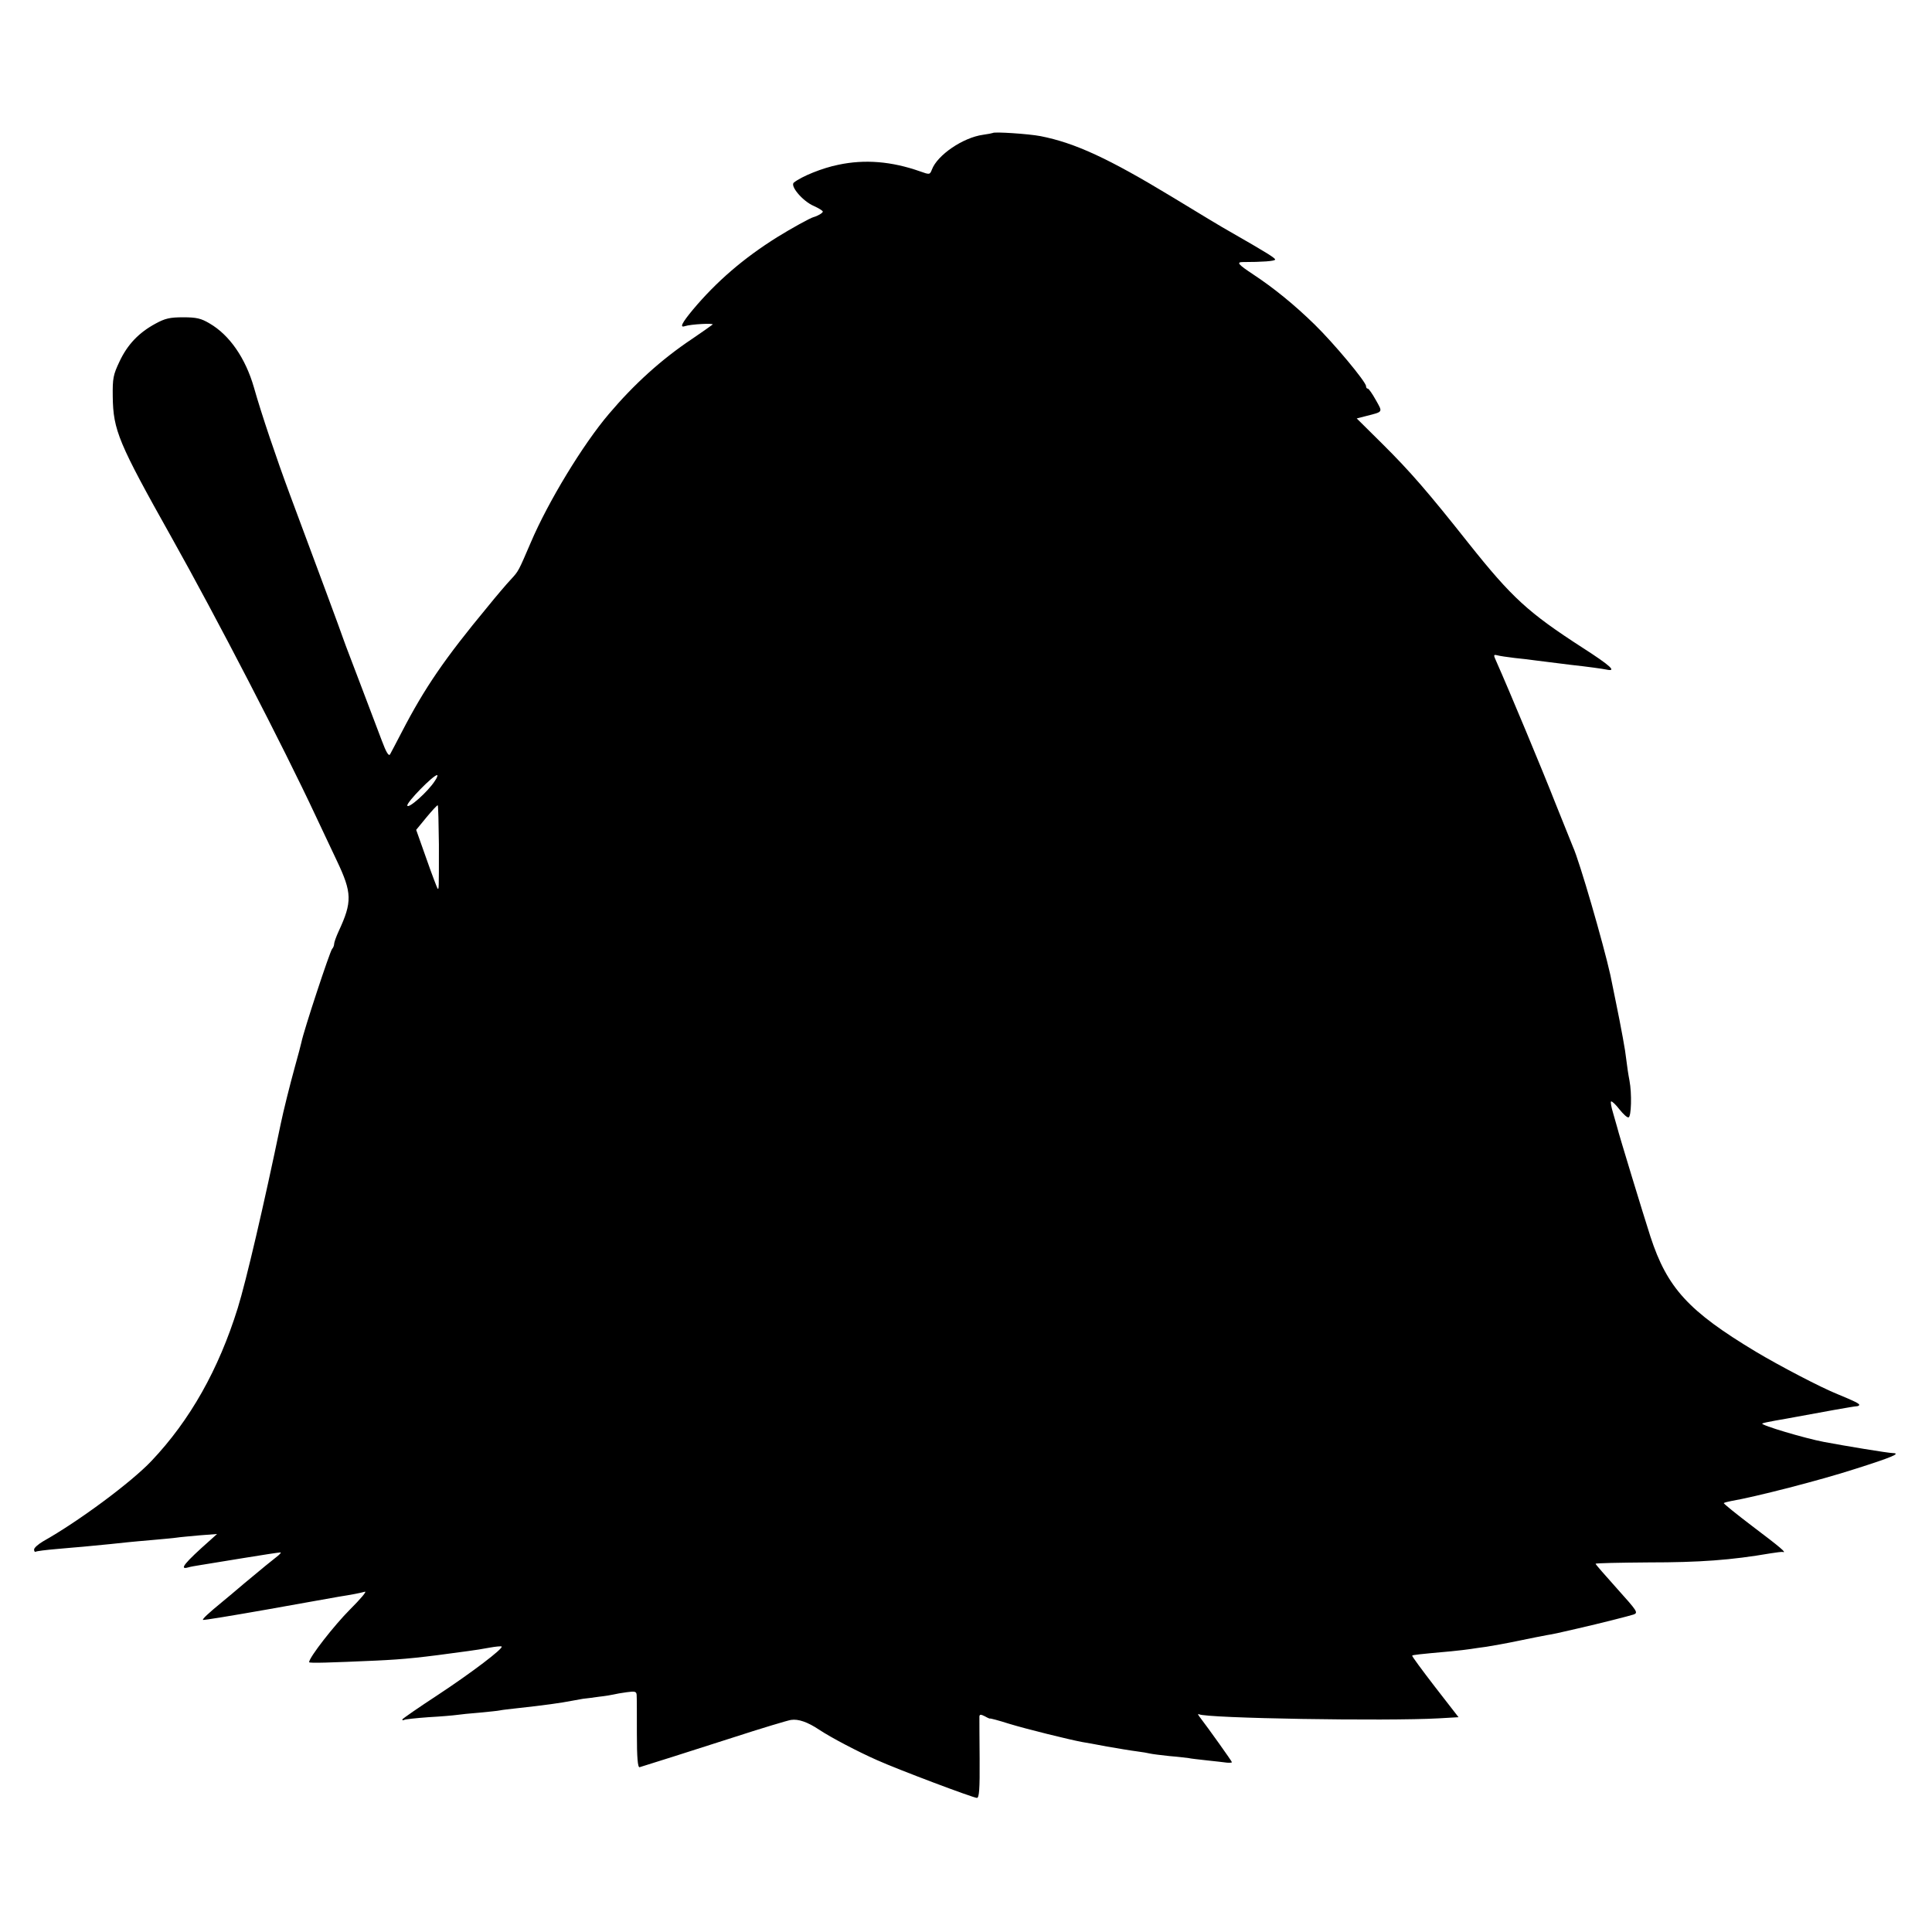 <?xml version="1.0" standalone="no"?>
<!DOCTYPE svg PUBLIC "-//W3C//DTD SVG 20010904//EN"
 "http://www.w3.org/TR/2001/REC-SVG-20010904/DTD/svg10.dtd">
<svg version="1.0" xmlns="http://www.w3.org/2000/svg"
 width="850pt" height="850pt" viewBox="0 0 850 850"
 preserveAspectRatio="xMidYMid meet">
<g transform="translate(0,850) scale(0.1,-0.1)"
fill="#000000" stroke="none">
<path d="M4368 7915 c-2 -1 -21 -5 -43 -8 -88 -12 -201 -89 -225 -153 -9 -23
-10 -23 -52 -8 -125 44 -243 54 -360 29 -70 -14 -161 -51 -195 -78 -19 -14 38
-82 87 -103 22 -10 40 -21 40 -25 0 -6 -22 -19 -40 -24 -14 -3 -102 -52 -160
-88 -149 -93 -269 -197 -372 -320 -48 -58 -59 -80 -35 -72 28 9 130 14 122 7
-6 -5 -46 -33 -90 -63 -135 -90 -256 -200 -366 -330 -115 -135 -268 -388 -343
-564 -56 -130 -54 -127 -89 -165 -18 -19 -64 -73 -102 -120 -188 -227 -276
-355 -377 -550 -24 -47 -48 -91 -52 -99 -6 -9 -17 9 -36 60 -74 196 -125 329
-142 374 -11 28 -23 61 -28 75 -8 25 -115 313 -235 635 -59 159 -125 354 -158
471 -37 128 -107 230 -195 281 -37 22 -57 27 -116 27 -59 0 -80 -5 -122 -28
-74 -40 -123 -92 -158 -166 -28 -59 -31 -74 -30 -155 2 -148 25 -203 259 -620
198 -353 491 -919 634 -1225 25 -52 66 -141 93 -197 67 -141 68 -181 8 -310
-11 -24 -20 -49 -20 -56 0 -7 -4 -17 -9 -22 -10 -12 -125 -360 -135 -411 -2
-10 -15 -59 -29 -109 -22 -80 -50 -192 -62 -250 -73 -352 -152 -691 -189 -810
-84 -270 -210 -494 -380 -673 -89 -94 -321 -266 -476 -353 -22 -13 -40 -29
-40 -36 0 -8 3 -12 7 -10 5 3 46 8 93 12 47 4 99 9 115 10 78 7 173 17 200 20
17 2 66 6 110 10 44 4 90 8 102 10 12 2 57 6 100 10 l78 6 -30 -27 c-114 -101
-139 -132 -97 -120 9 3 33 7 52 10 19 3 105 17 190 31 85 14 158 25 164 25 5
0 -4 -10 -20 -22 -33 -26 -44 -35 -139 -114 -38 -33 -81 -68 -94 -79 -67 -55
-91 -78 -88 -82 2 -2 130 19 283 46 153 28 295 52 314 56 57 9 94 16 115 22
11 3 -19 -32 -65 -78 -69 -69 -180 -211 -180 -232 0 -5 93 -2 295 7 127 6 195
13 405 42 25 3 67 10 94 15 27 5 51 7 53 5 9 -8 -132 -115 -279 -212 -87 -57
-158 -106 -158 -109 0 -4 3 -4 8 -2 4 3 52 8 107 12 55 3 111 8 125 10 14 2
59 7 100 10 41 4 82 8 90 10 8 2 44 6 80 10 111 12 190 23 235 32 17 3 39 7
50 9 11 1 43 5 70 9 28 3 57 8 65 10 8 2 34 7 58 10 36 5 42 3 43 -12 1 -10 1
-86 1 -170 0 -107 4 -150 12 -148 50 15 209 66 406 129 129 42 246 77 260 79
32 5 73 -9 124 -43 51 -34 171 -97 255 -134 91 -41 423 -166 439 -166 10 0 13
36 12 172 -1 95 -1 179 -1 186 1 10 6 10 24 1 12 -7 22 -11 22 -10 0 2 38 -8
85 -23 79 -24 262 -69 320 -80 14 -2 63 -11 110 -20 47 -8 105 -18 130 -21 25
-3 52 -8 60 -10 8 -2 47 -7 85 -11 39 -3 77 -8 85 -9 8 -2 44 -6 80 -10 36 -4
75 -8 88 -10 12 -1 22 0 22 2 0 4 -102 147 -144 202 -6 8 -6 12 -1 9 30 -18
825 -31 1056 -18 l86 5 -104 134 c-57 74 -102 135 -100 137 3 3 27 6 172 19
33 3 71 8 85 10 14 2 45 7 70 10 25 4 88 15 140 26 52 11 109 22 125 25 26 4
54 10 135 29 101 23 230 56 248 62 20 8 15 15 -73 113 -52 58 -95 107 -95 110
0 3 105 5 233 6 225 0 363 10 537 40 25 4 49 7 53 6 21 -6 -11 21 -133 113
-71 54 -128 100 -126 102 2 2 16 6 32 9 106 18 394 92 545 141 161 51 204 69
167 70 -20 0 -213 32 -303 49 -85 16 -279 74 -272 81 2 2 29 8 58 13 30 5 68
12 84 15 113 21 262 48 273 48 6 0 12 3 12 6 0 6 -20 16 -95 47 -73 29 -258
126 -360 187 -296 178 -390 280 -464 507 -30 93 -139 450 -146 480 -2 8 -10
36 -18 63 -8 26 -12 49 -9 51 4 2 21 -14 37 -35 17 -21 34 -37 40 -35 12 3 15
104 4 162 -5 25 -11 66 -14 92 -3 26 -8 58 -11 72 -2 14 -7 39 -10 55 -5 31
-40 200 -49 245 -31 139 -136 502 -165 565 -4 11 -39 96 -76 189 -56 143 -207
505 -260 624 -14 31 -14 33 3 29 10 -3 45 -8 78 -12 33 -3 71 -8 85 -10 14 -2
86 -11 160 -20 74 -8 145 -18 158 -21 47 -10 18 17 -105 96 -240 155 -311 220
-502 460 -179 226 -257 316 -379 437 l-113 112 43 11 c74 19 72 15 41 70 -15
27 -31 50 -35 50 -5 0 -8 5 -8 11 0 19 -142 189 -226 271 -89 87 -180 161
-271 221 -65 43 -75 54 -45 54 84 0 142 4 142 11 0 7 -35 29 -199 123 -26 14
-140 83 -255 153 -279 169 -426 237 -578 267 -52 10 -203 20 -210 14z m-2455
-2851 c-30 -47 -118 -125 -121 -108 -3 14 113 133 131 134 4 0 0 -12 -10 -26z
m18 -280 c0 -204 0 -198 -6 -193 -2 3 -25 62 -49 131 l-45 127 46 56 c25 30
47 54 49 52 2 -2 4 -80 5 -173z"/>
</g>
</svg>
